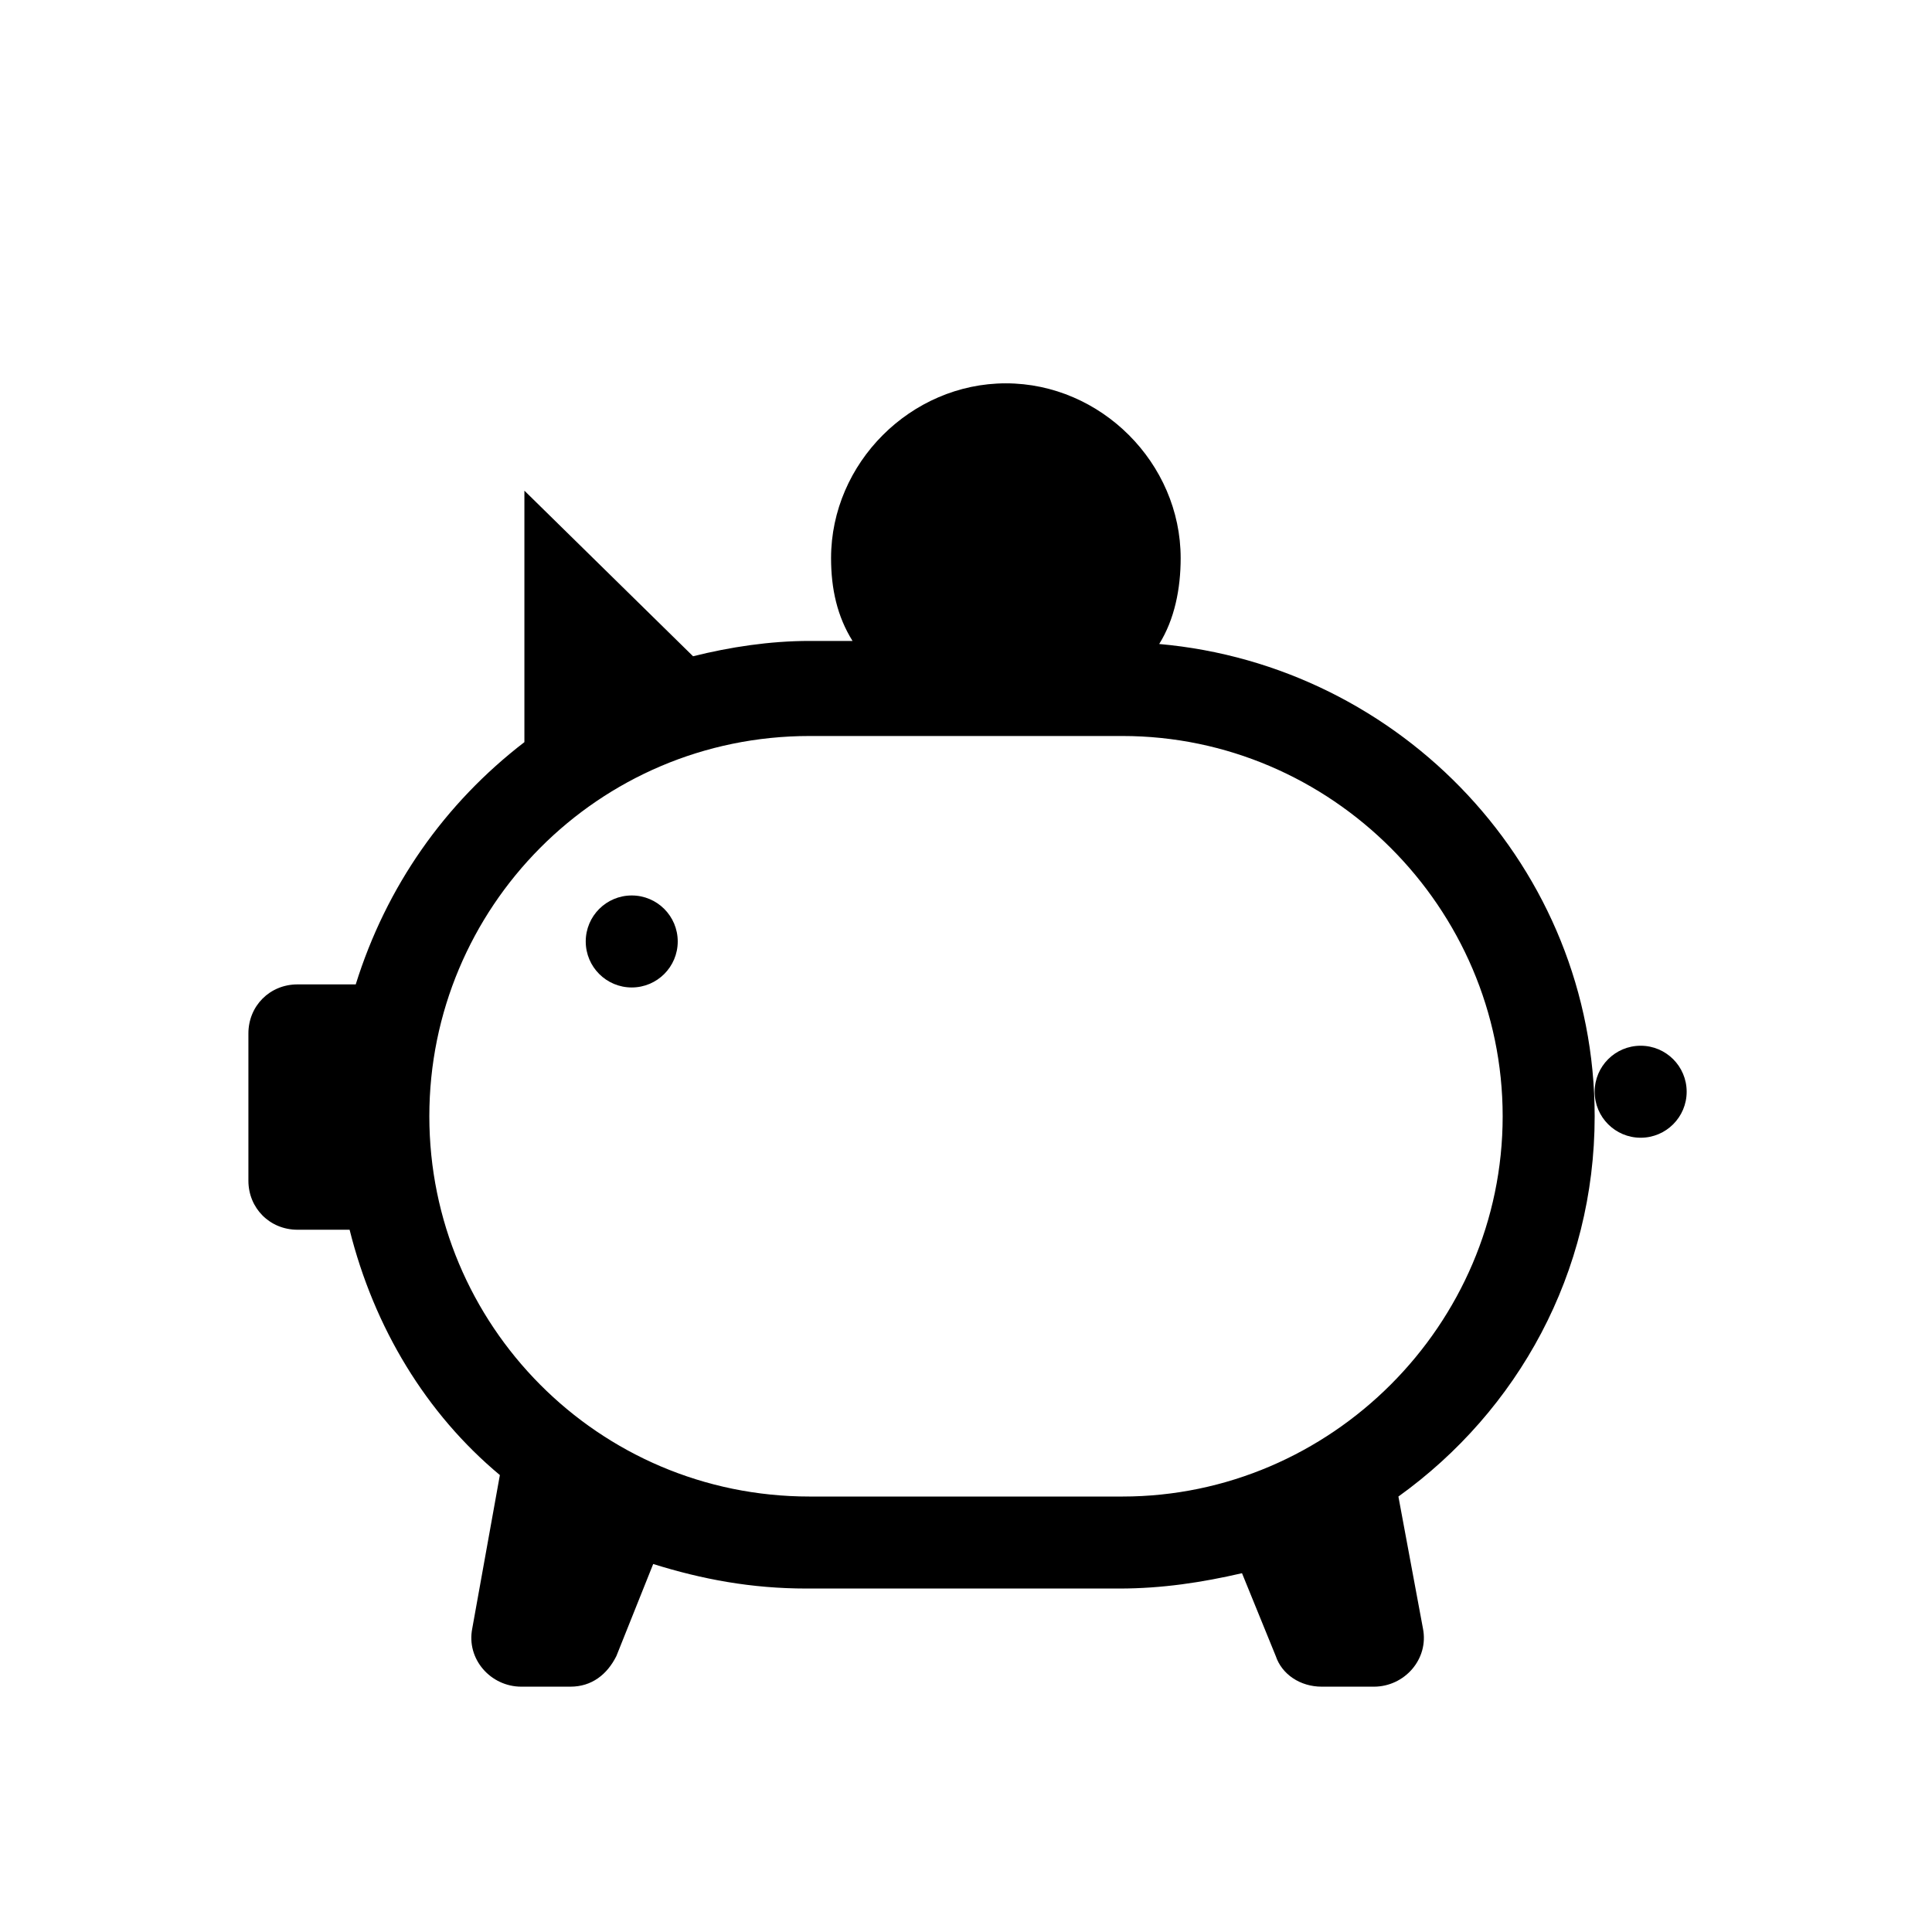 <?xml version="1.0" encoding="utf-8"?>
<!-- Generator: Adobe Illustrator 26.5.0, SVG Export Plug-In . SVG Version: 6.00 Build 0)  -->
<svg version="1.1" id="Layer_1" xmlns="http://www.w3.org/2000/svg" xmlns:xlink="http://www.w3.org/1999/xlink" x="0px" y="0px"
	 viewBox="0 0 63 63" style="enable-background:new 0 0 63 63;" xml:space="preserve">
<g id="Icon_black">
	<g>
		<circle cx="53.5" cy="35.6" r="1.5"/>
		<circle cx="20.6" cy="30.7" r="1.5"/>
		<path d="M37.8,21c0.5-0.8,0.7-1.8,0.7-2.8c0-3.1-2.6-5.7-5.7-5.7s-5.7,2.6-5.7,5.7c0,1,0.2,1.9,0.7,2.7h-1.4
			c-1.3,0-2.6,0.2-3.8,0.5L17.1,16v8.2c-2.6,2-4.5,4.7-5.5,7.9H9.7c-0.9,0-1.6,0.7-1.6,1.6v4.8c0,0.9,0.7,1.6,1.6,1.6h1.7
			c0.8,3.2,2.5,6,4.9,8l-0.9,5c-0.2,1,0.6,1.9,1.6,1.9h1.6c0.7,0,1.2-0.4,1.5-1l1.2-3c1.6,0.5,3.2,0.8,5,0.8h10.2
			c1.4,0,2.7-0.2,4-0.5l1.1,2.7c0.2,0.6,0.8,1,1.5,1l1.7,0c1,0,1.8-0.9,1.6-1.9l-0.8-4.3C49.5,46,52,41.5,52,36.4
			C52,28.3,45.7,21.7,37.8,21L37.8,21z M36.6,48.8H26.4c-6.9,0-12.4-5.6-12.4-12.4S19.5,24,26.4,24h10.2C43.4,24,49,29.6,49,36.4
			S43.4,48.8,36.6,48.8z"/>
	</g>
</g>
</svg>
